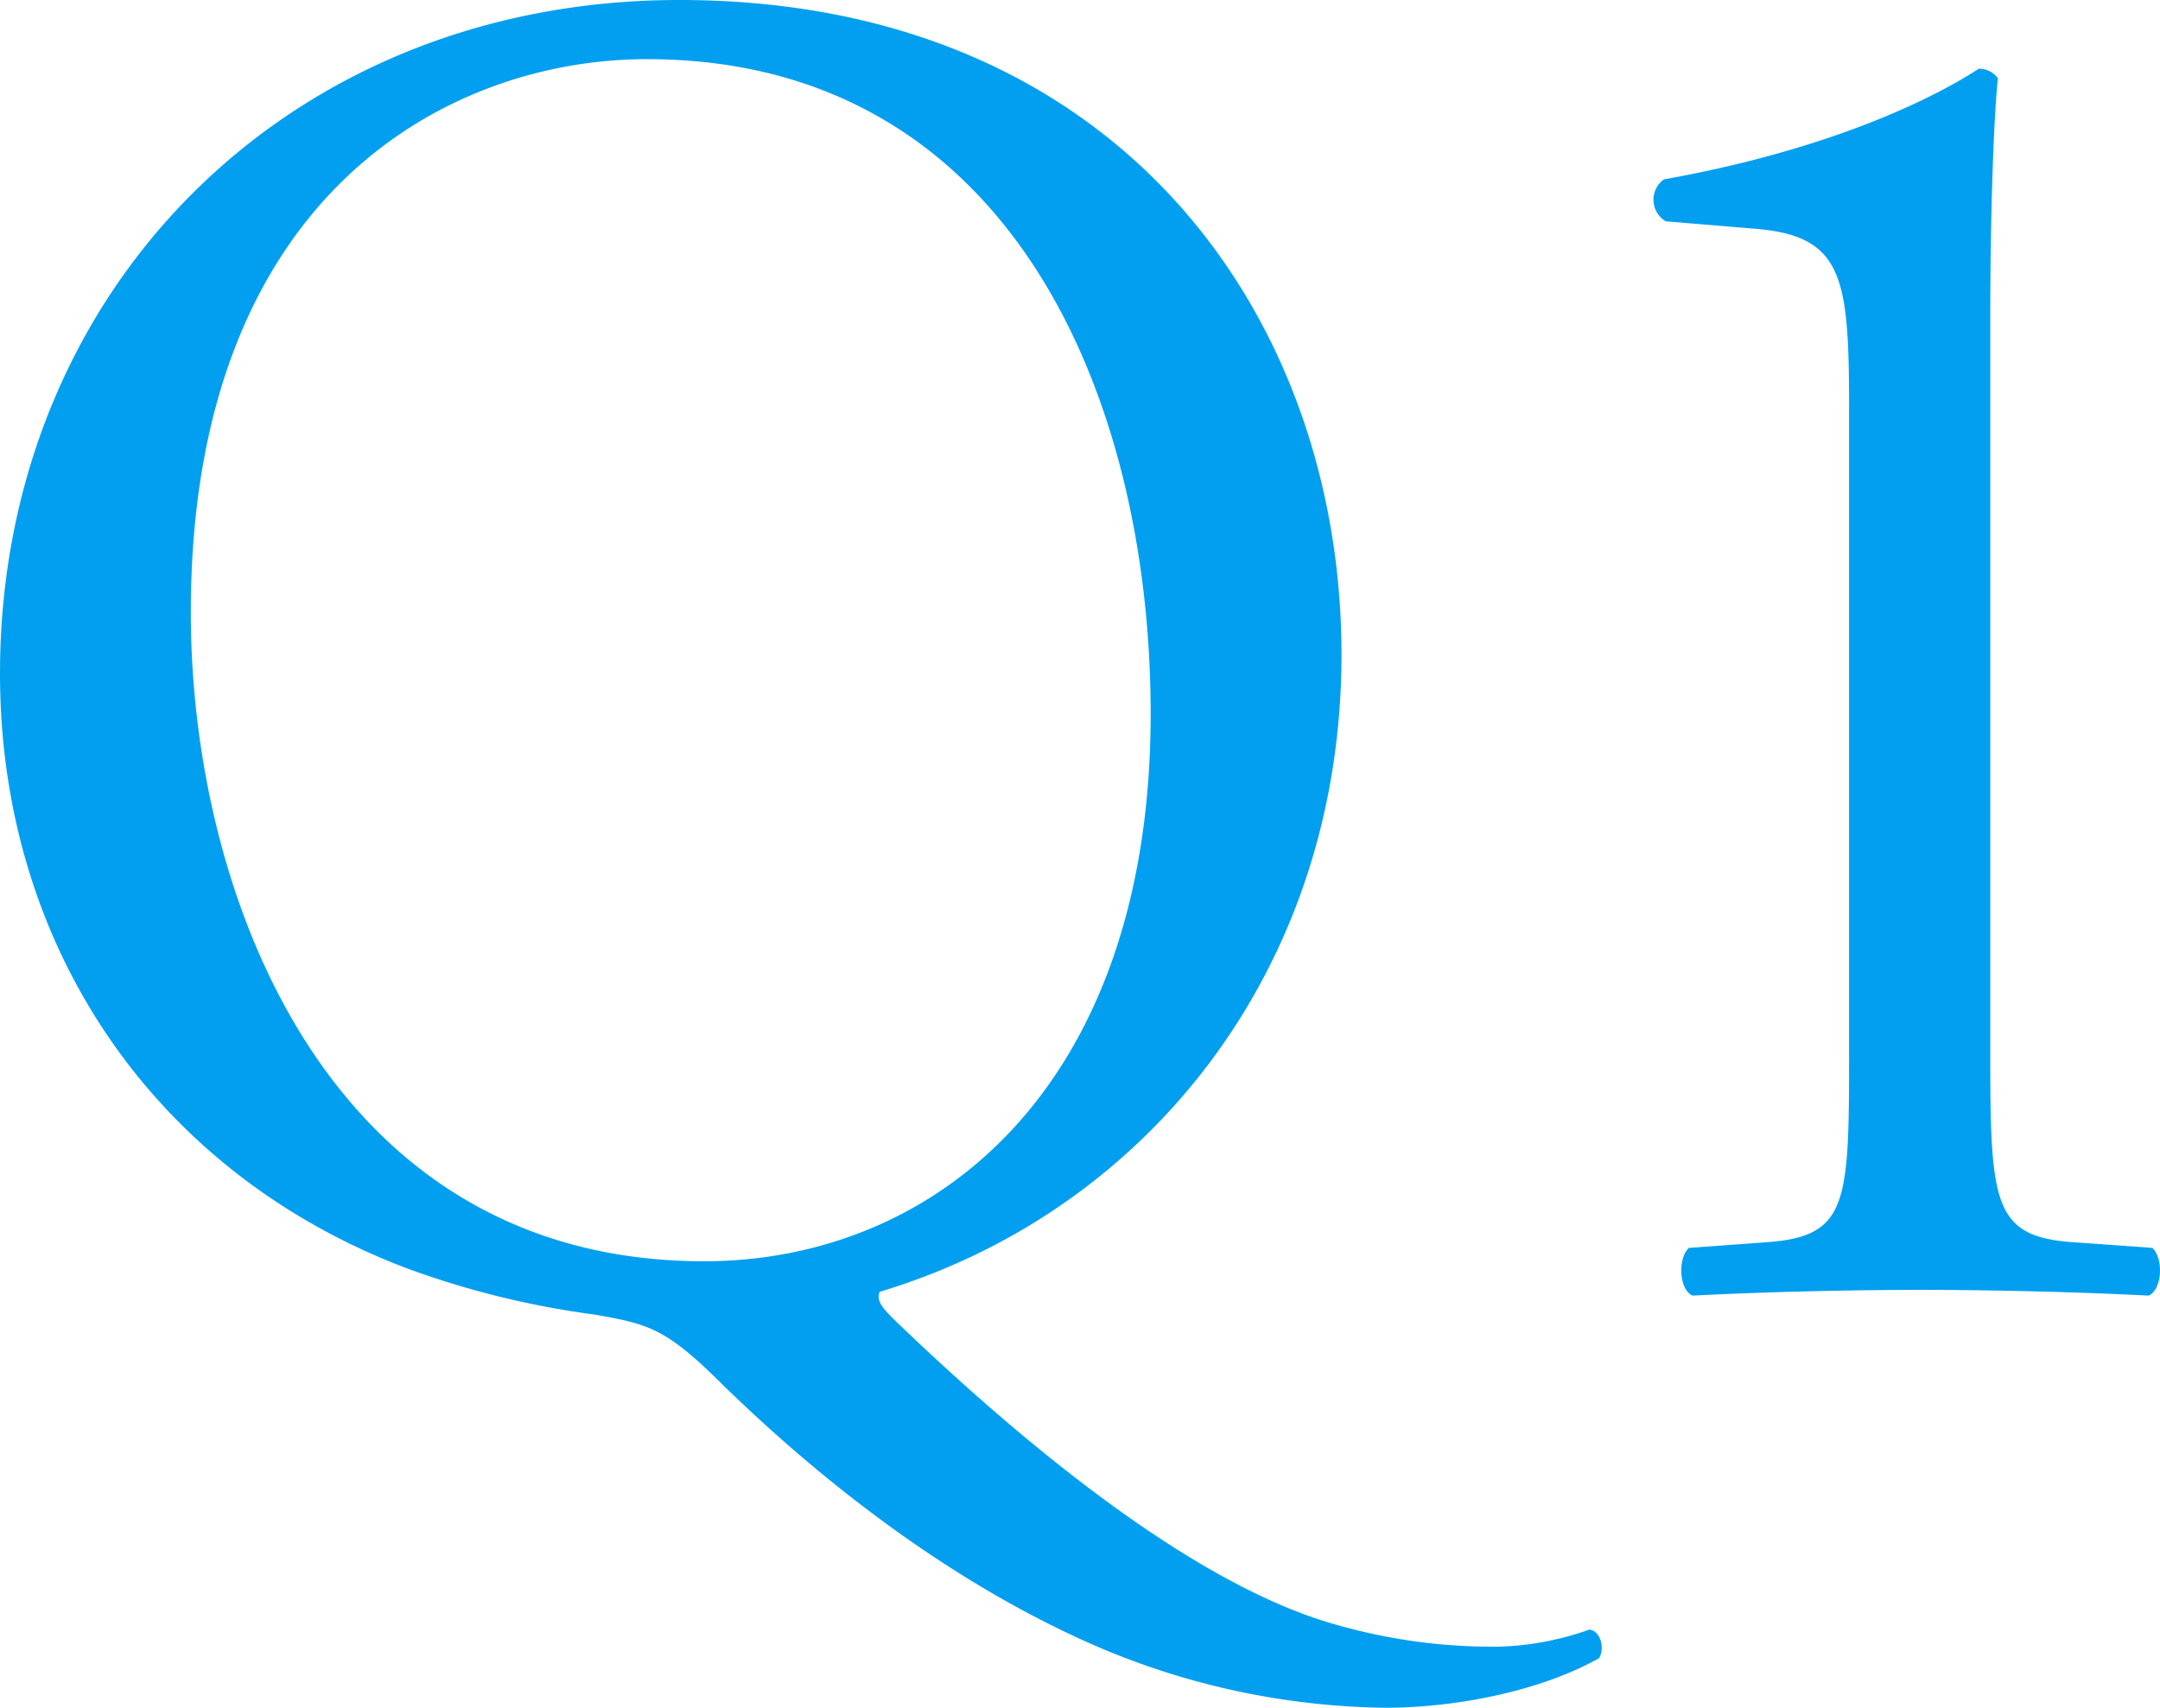 <svg xmlns="http://www.w3.org/2000/svg" width="158.47" height="125.3" viewBox="0 0 158.47 125.3">
  <title>q1-chusho</title>
  <g id="bce104a3-6483-4b27-bb86-537fd650aede" data-name="レイヤー 2">
    <g id="b076e754-1744-4960-99cd-ea07113cd83d" data-name="POP-3">
      <g>
        <path d="M98.419,48.02c0,23.1-14.279,40.88-33.88,46.76-.28.7.28,1.26,1.12,2.1,7.14,6.86,20.02,18.34,31.22,21.98a41.807,41.807,0,0,0,13.02,1.96,21.584,21.584,0,0,0,6.72-1.26c.84.14,1.12,1.4.7,2.1-4.48,2.52-10.78,3.64-15.681,3.64a55.239,55.239,0,0,1-22.68-5.18c-11.48-5.32-20.72-13.44-25.899-18.48-4.2-4.2-5.46-4.48-9.38-5.18A64.443,64.443,0,0,1,29.959,93.1C11.34,86.1,0,69.44,0,49.42,0,21.42,20.999,0,49.839,0,82.179,0,98.419,23.38,98.419,48.02Zm-14,4.34c0-23.1-10.22-48.02-36.96-48.02-14.56,0-33.46,9.94-33.46,40.6,0,20.72,10.08,47.6,37.66,47.6C68.459,92.54,84.419,79.94,84.419,52.36Z" fill="#029ff0"/>
        <path d="M135.659,29.96c0-9.52-.42-12.6-6.72-13.16l-6.72-.56a1.835,1.835,0,0,1-.141-3.08c11.76-2.1,19.46-5.74,23.1-8.12a1.724,1.724,0,0,1,1.4.7c-.28,2.52-.56,9.52-.56,17.5V77.56c0,10.78.279,13.16,6.02,13.58l5.88.42c.84.84.7,3.08-.28,3.5-5.46-.28-11.76-.42-16.659-.42-5.04,0-11.34.14-16.8.42-.98-.42-1.12-2.66-.28-3.5l5.74-.42c5.88-.42,6.02-2.8,6.02-13.58Z" fill="#029ff0"/>
      </g>
    </g>
  </g>
</svg>
